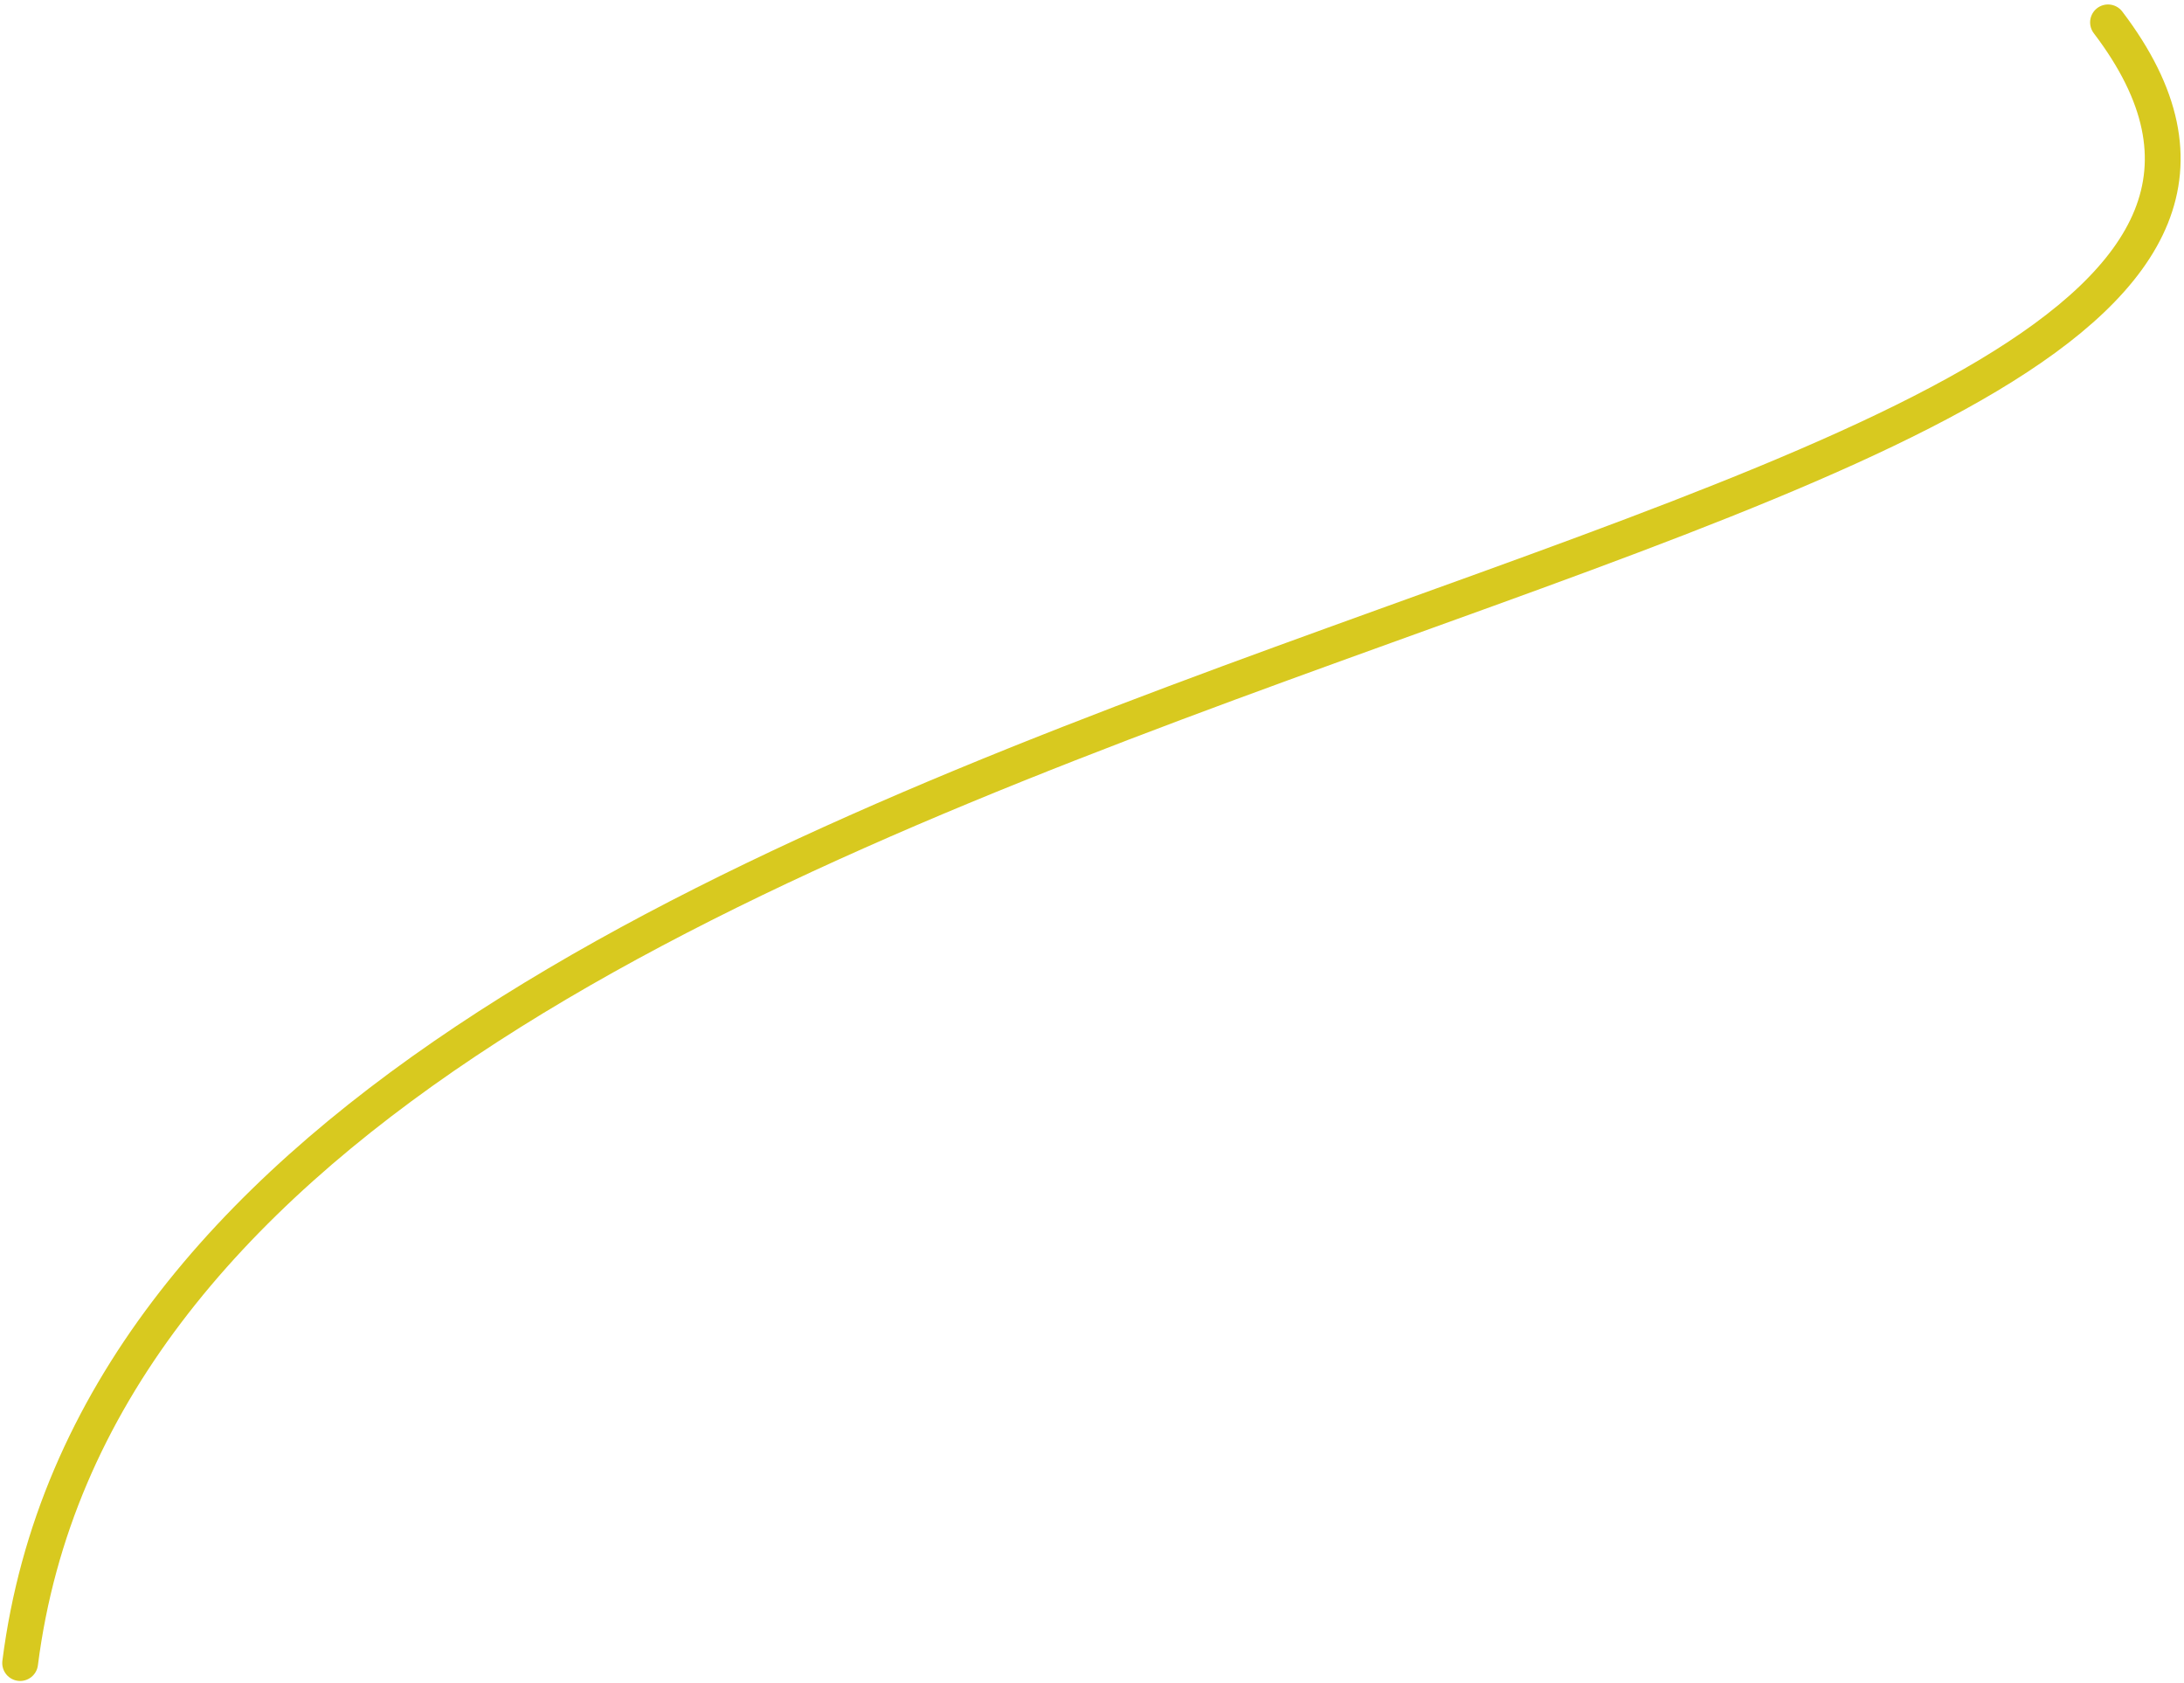 <?xml version="1.0" encoding="UTF-8"?> <svg xmlns="http://www.w3.org/2000/svg" width="488" height="376" viewBox="0 0 488 376" fill="none"> <path d="M471.022 4.998C570.154 135.284 34.678 134.582 4.5 371.5" stroke="#D8C91F" stroke-width="8" stroke-linecap="round"></path> </svg> 